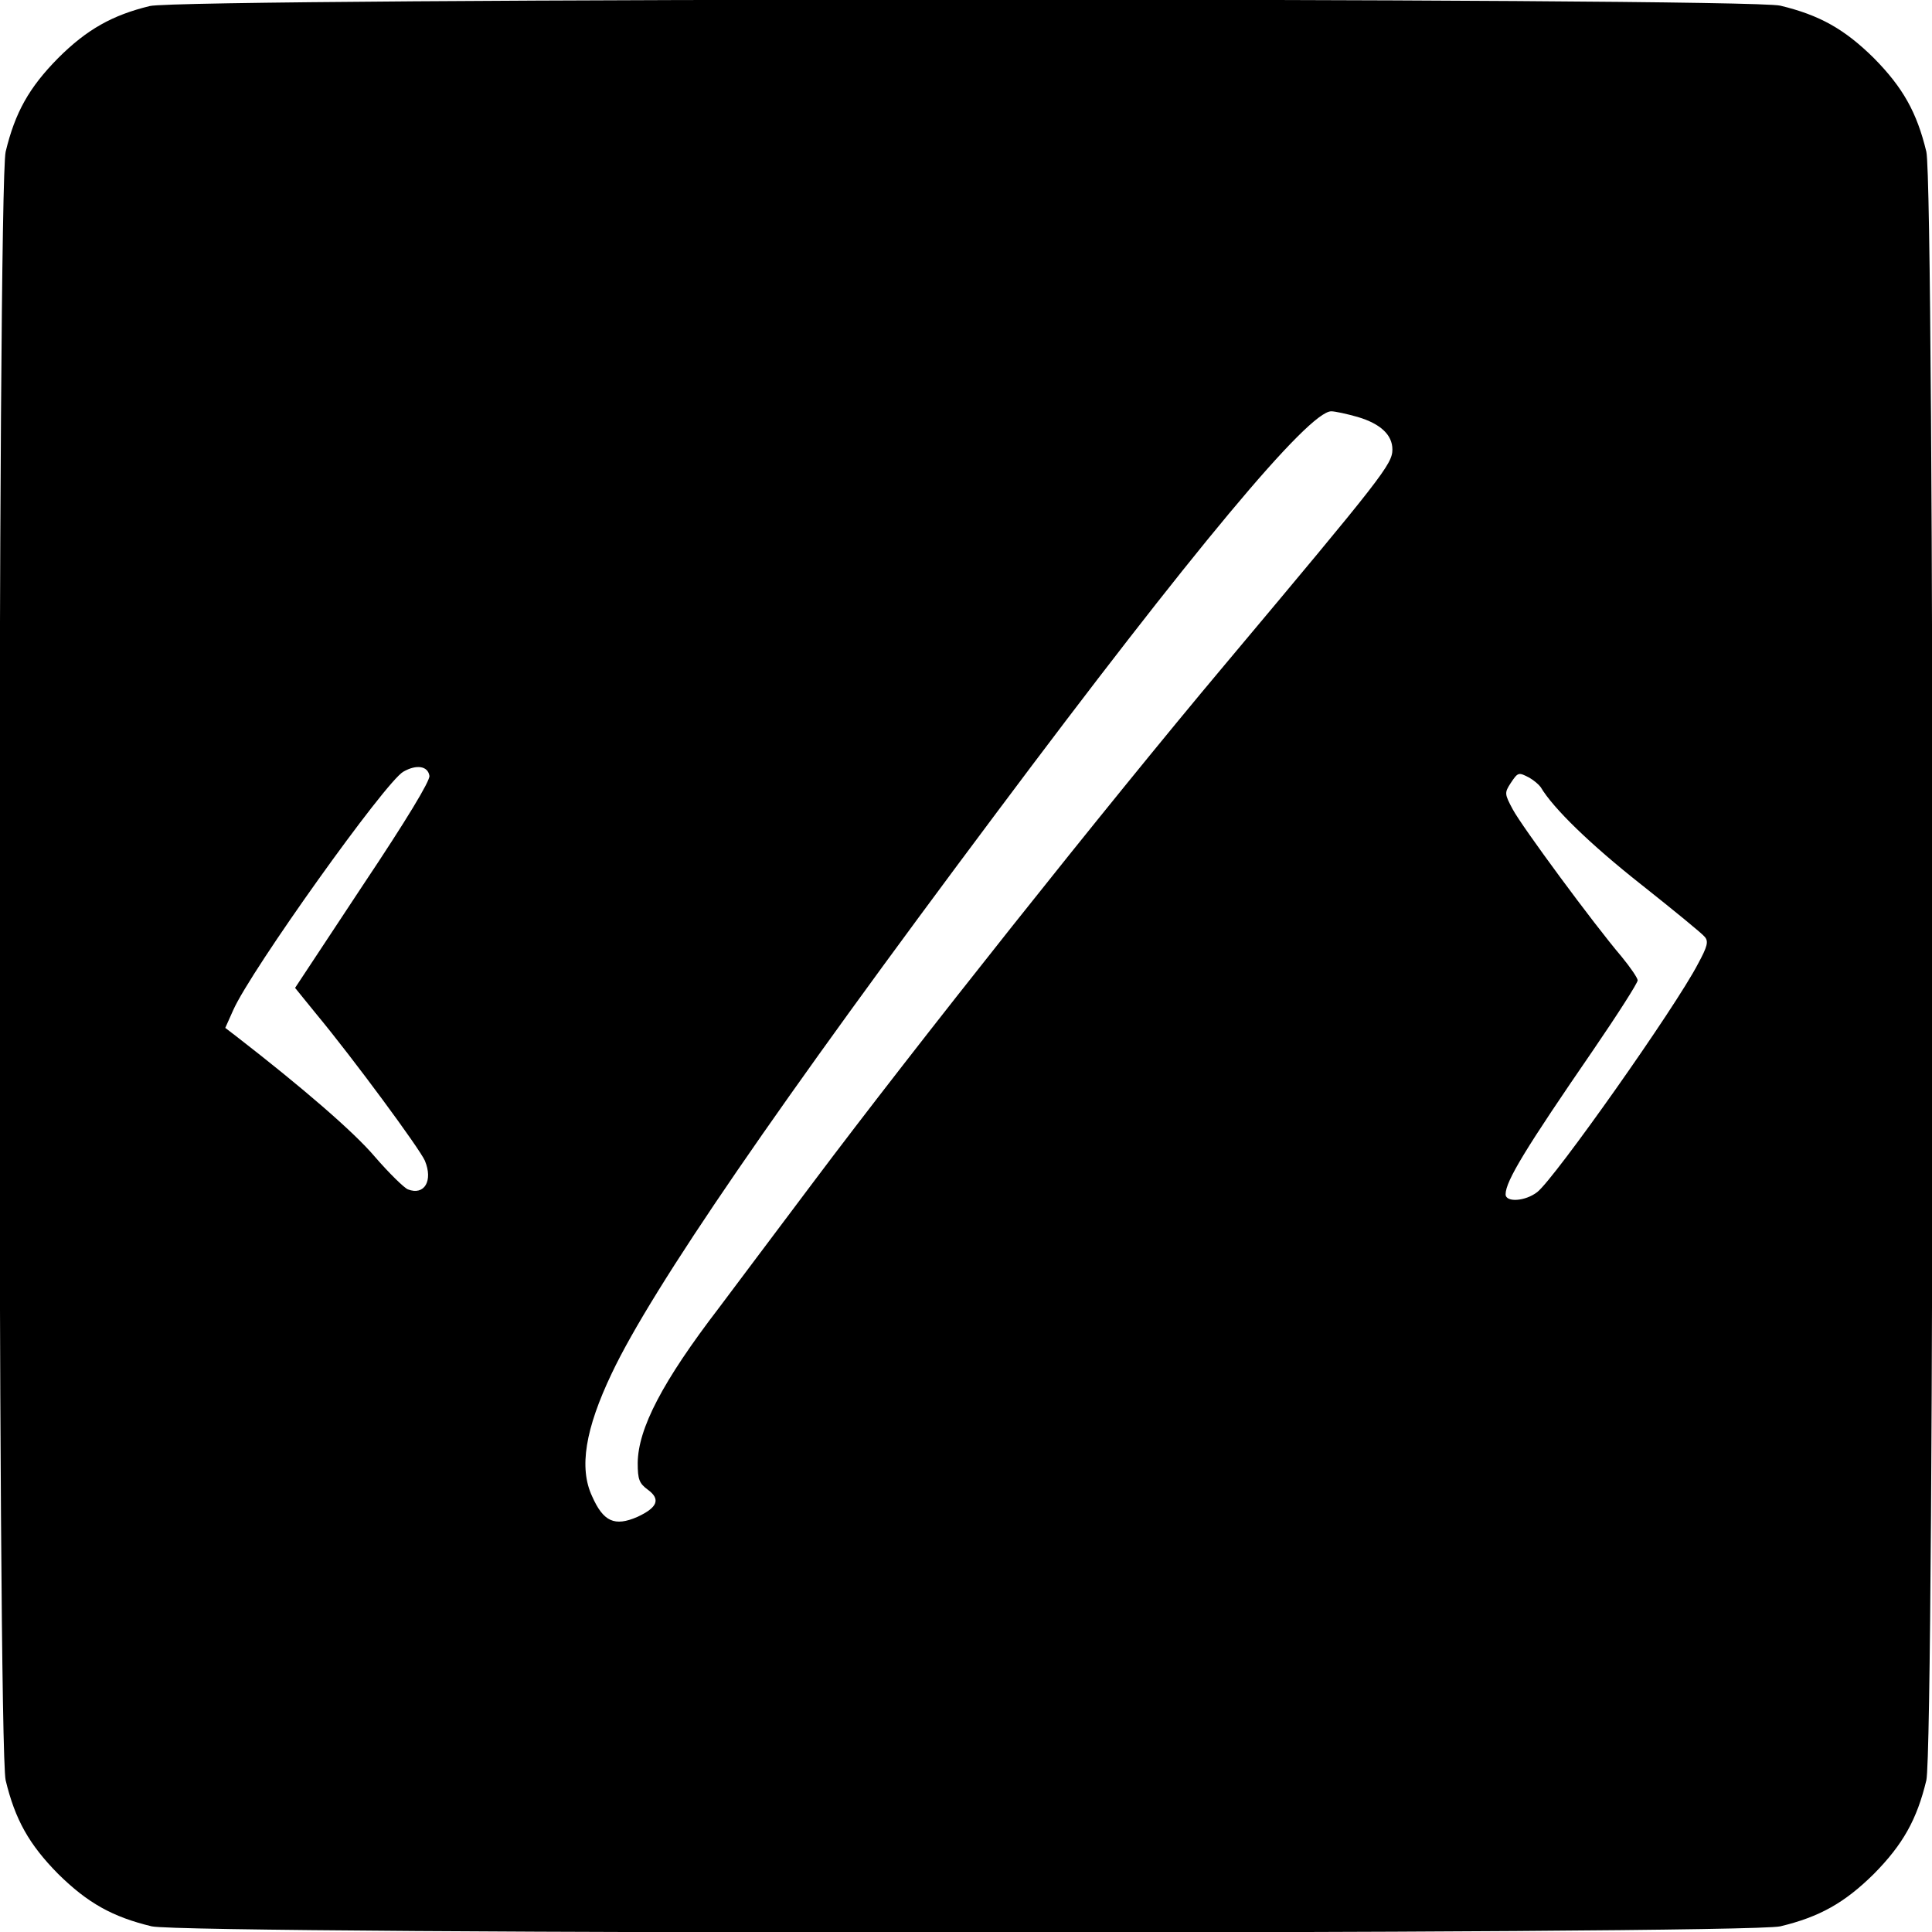 <?xml version="1.0" standalone="no"?>
<!DOCTYPE svg PUBLIC "-//W3C//DTD SVG 20010904//EN"
 "http://www.w3.org/TR/2001/REC-SVG-20010904/DTD/svg10.dtd">
<svg version="1.0" xmlns="http://www.w3.org/2000/svg"
 width="512pt" height="512pt" viewBox="0 0 512 512"
 preserveAspectRatio="xMidYMid meet">
<g transform="translate(0,512) scale(0.1,-0.1)"
fill="#000000" stroke="none">
<path d="M397 5104 c-99 -24 -167 -62 -243 -138 -77 -78 -114 -144 -139 -248
-22 -95 -22 -4221 0 -4316 25 -104 62 -170 139 -248 78 -77 144 -114 248 -139
95 -22 4221 -22 4316 0 104 25 170 62 248 139 77 78 114 144 139 248 22 95 22
4221 0 4316 -25 104 -62 170 -139 248 -78 77 -144 114 -248 139 -92 22 -4231
21 -4321 -1z m3201 -1089 c61 -18 92 -48 92 -86 0 -39 -25 -71 -447 -574 -310
-369 -823 -1015 -1087 -1367 -96 -128 -209 -278 -250 -333 -151 -197 -215
-321 -216 -412 0 -44 4 -54 27 -71 34 -25 26 -47 -28 -72 -60 -26 -90 -13
-120 55 -35 75 -18 178 52 325 107 226 441 713 1019 1485 521 697 828 1065
888 1065 10 0 42 -7 70 -15z m-2460 -951 c2 -13 -60 -116 -177 -291 l-179
-271 56 -69 c98 -118 274 -357 288 -389 22 -53 -1 -93 -45 -76 -10 4 -50 43
-88 87 -56 66 -193 184 -366 318 l-30 23 21 47 c47 106 404 606 451 632 35 20
65 15 69 -11z m2915 -5 c12 -7 25 -18 30 -25 33 -56 132 -152 265 -257 87 -69
163 -131 170 -140 10 -12 7 -25 -18 -71 -60 -116 -380 -569 -426 -605 -32 -25
-84 -28 -84 -6 0 35 54 123 232 382 65 95 118 178 118 185 0 6 -19 34 -42 62
-75 88 -265 346 -289 391 -22 41 -22 44 -6 69 20 30 21 30 50 15z"/>
</g>
</svg>
